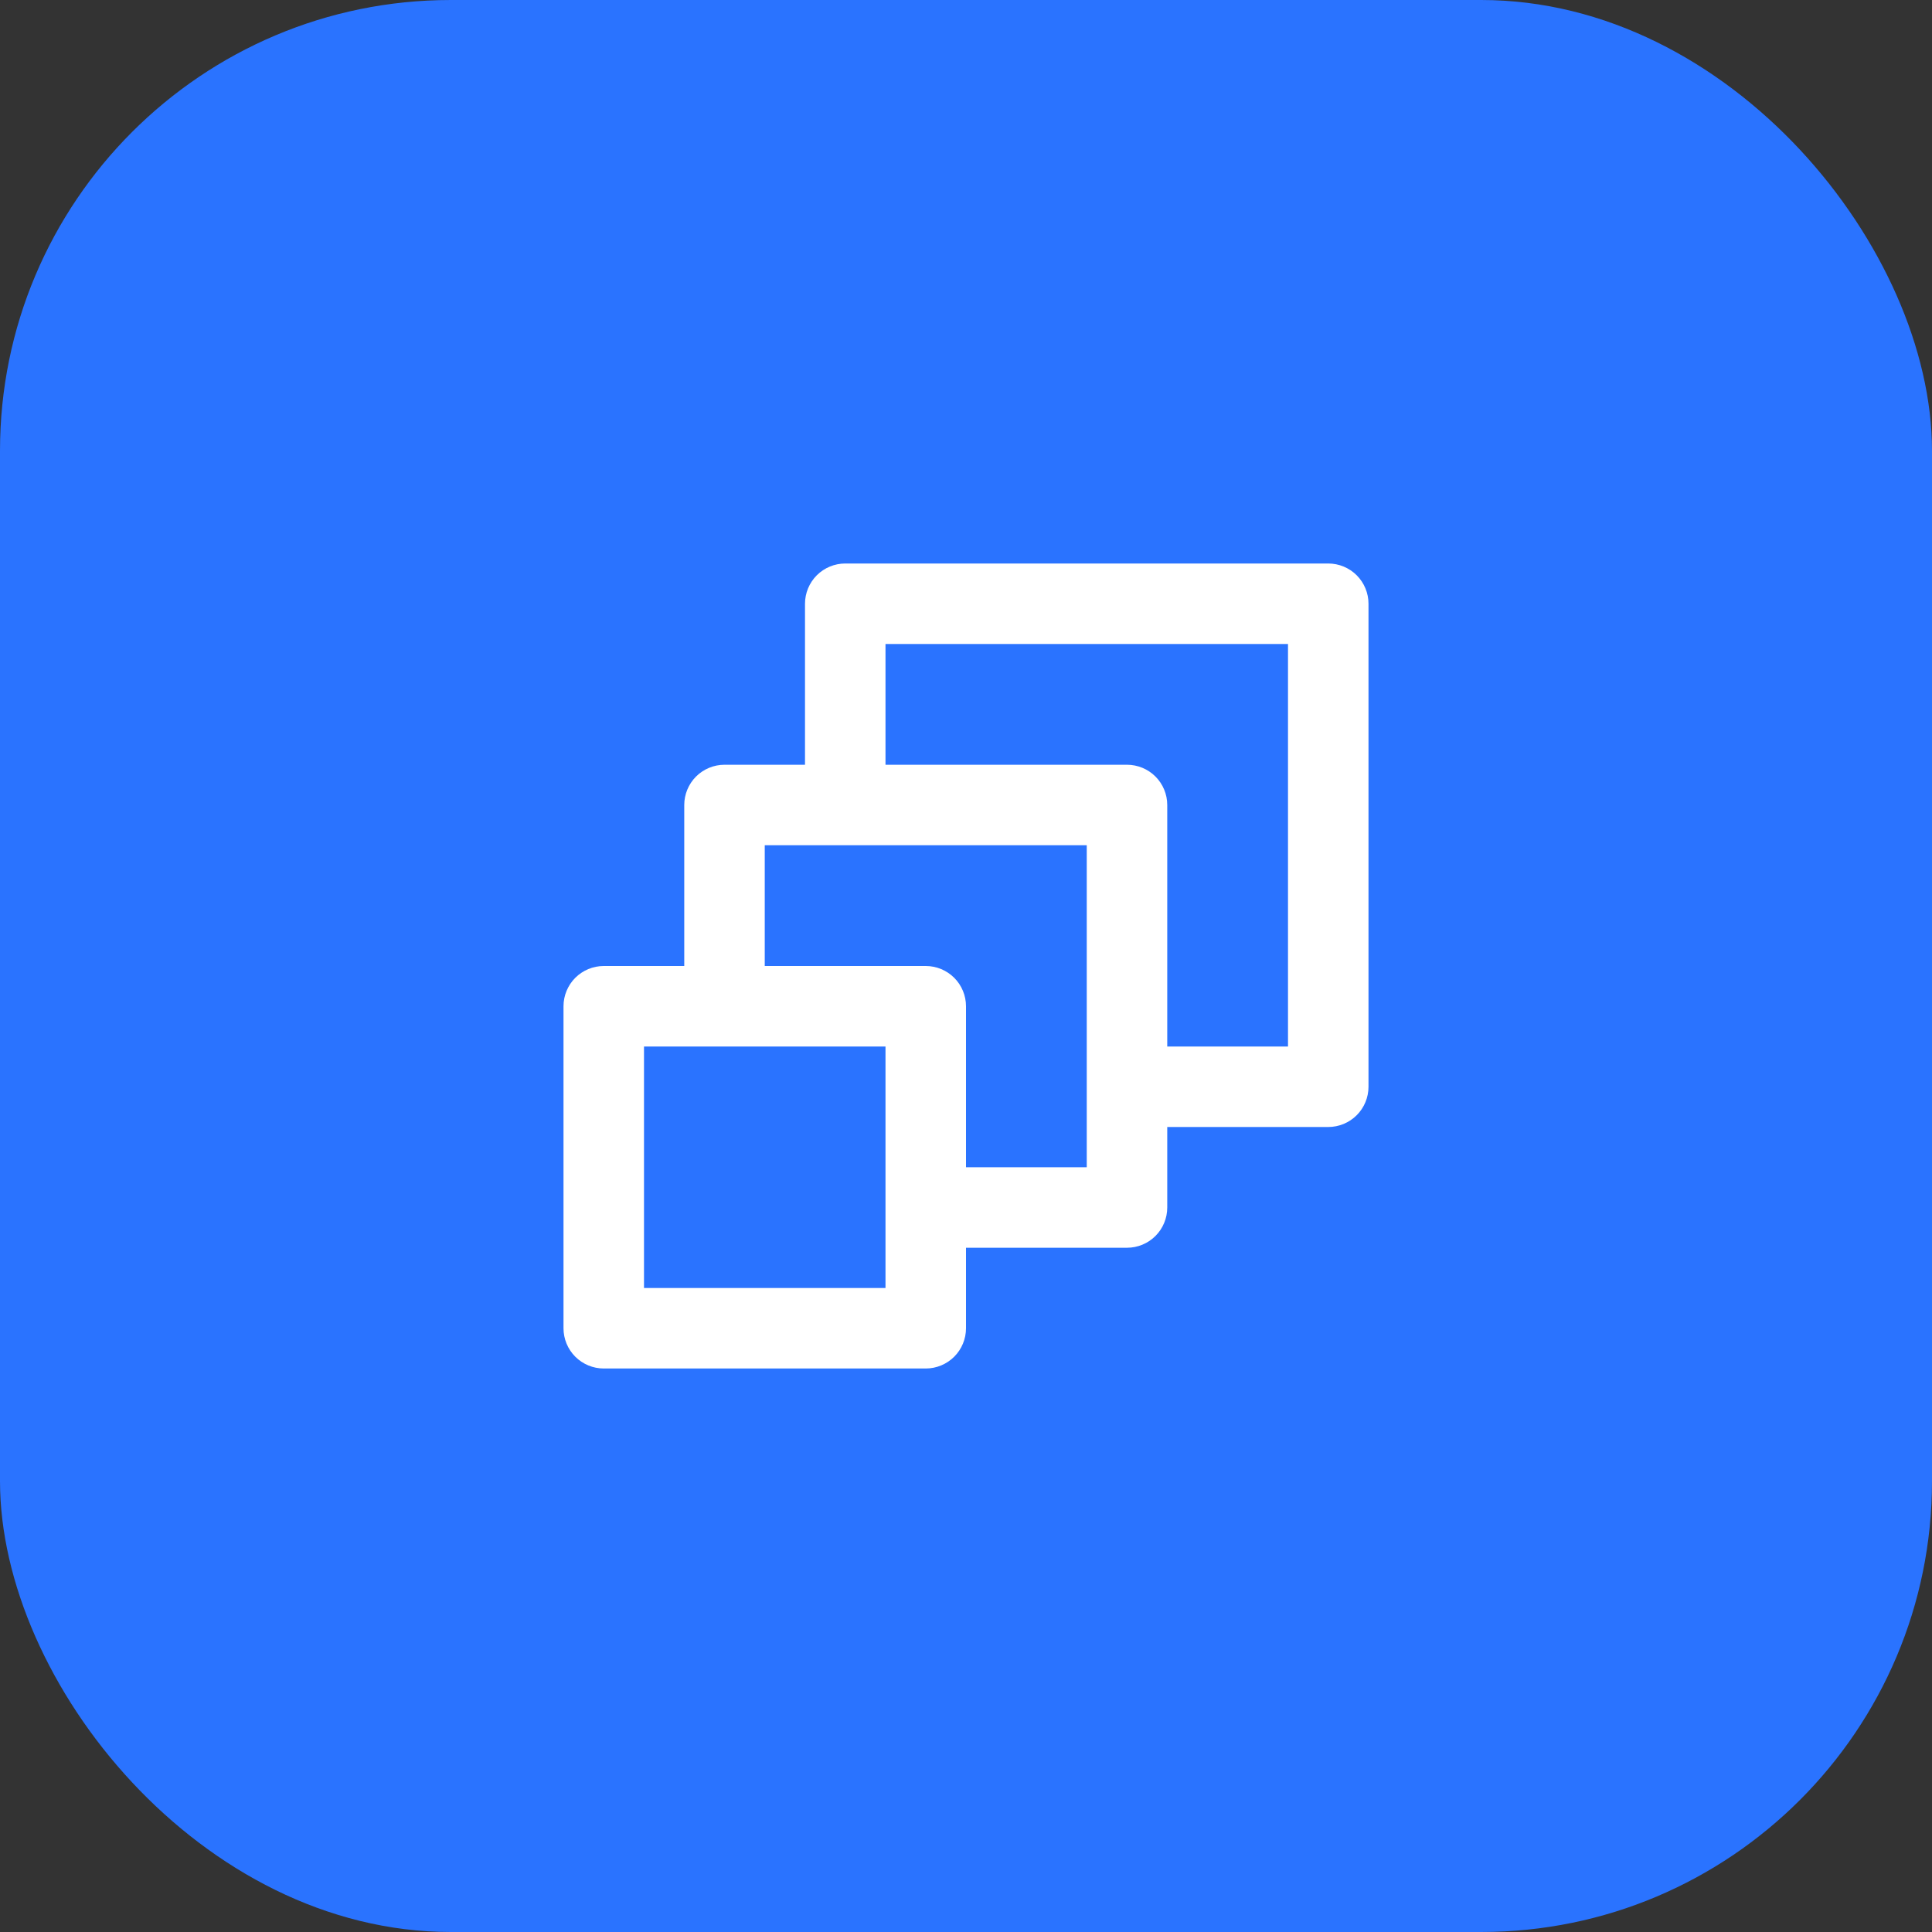 <?xml version="1.0" encoding="UTF-8"?> <svg xmlns="http://www.w3.org/2000/svg" width="60" height="60" viewBox="0 0 60 60" fill="none"><rect x="0" y="0" width="60" height="60" fill="#333333" stroke="none"/><rect width="60" height="60" rx="14" fill="#2A73FF"></rect><path d="M41.25 17.5H26.25C25.919 17.5 25.601 17.632 25.366 17.866C25.132 18.101 25 18.419 25 18.75V23.75H22.5C22.169 23.75 21.851 23.882 21.616 24.116C21.382 24.351 21.25 24.669 21.25 25V30H18.75C18.419 30 18.101 30.132 17.866 30.366C17.632 30.601 17.5 30.919 17.5 31.25V41.25C17.5 41.581 17.632 41.9 17.866 42.134C18.101 42.368 18.419 42.5 18.75 42.5H28.75C29.081 42.5 29.399 42.368 29.634 42.134C29.868 41.9 30 41.581 30 41.25V38.75H35C35.331 38.75 35.65 38.618 35.884 38.384C36.118 38.15 36.25 37.831 36.25 37.5V35H41.25C41.581 35 41.9 34.868 42.134 34.634C42.368 34.4 42.5 34.081 42.5 33.75V18.75C42.5 18.419 42.368 18.101 42.134 17.866C41.9 17.632 41.581 17.5 41.25 17.5V17.5ZM27.5 40H20V32.5H27.5V40ZM33.75 36.25H30V31.25C30 30.919 29.868 30.601 29.634 30.366C29.399 30.132 29.081 30 28.75 30H23.75V26.25H33.75V36.25ZM40 32.5H36.25V25C36.25 24.669 36.118 24.351 35.884 24.116C35.65 23.882 35.331 23.75 35 23.75H27.5V20H40V32.5Z" fill="white"></path></svg> 